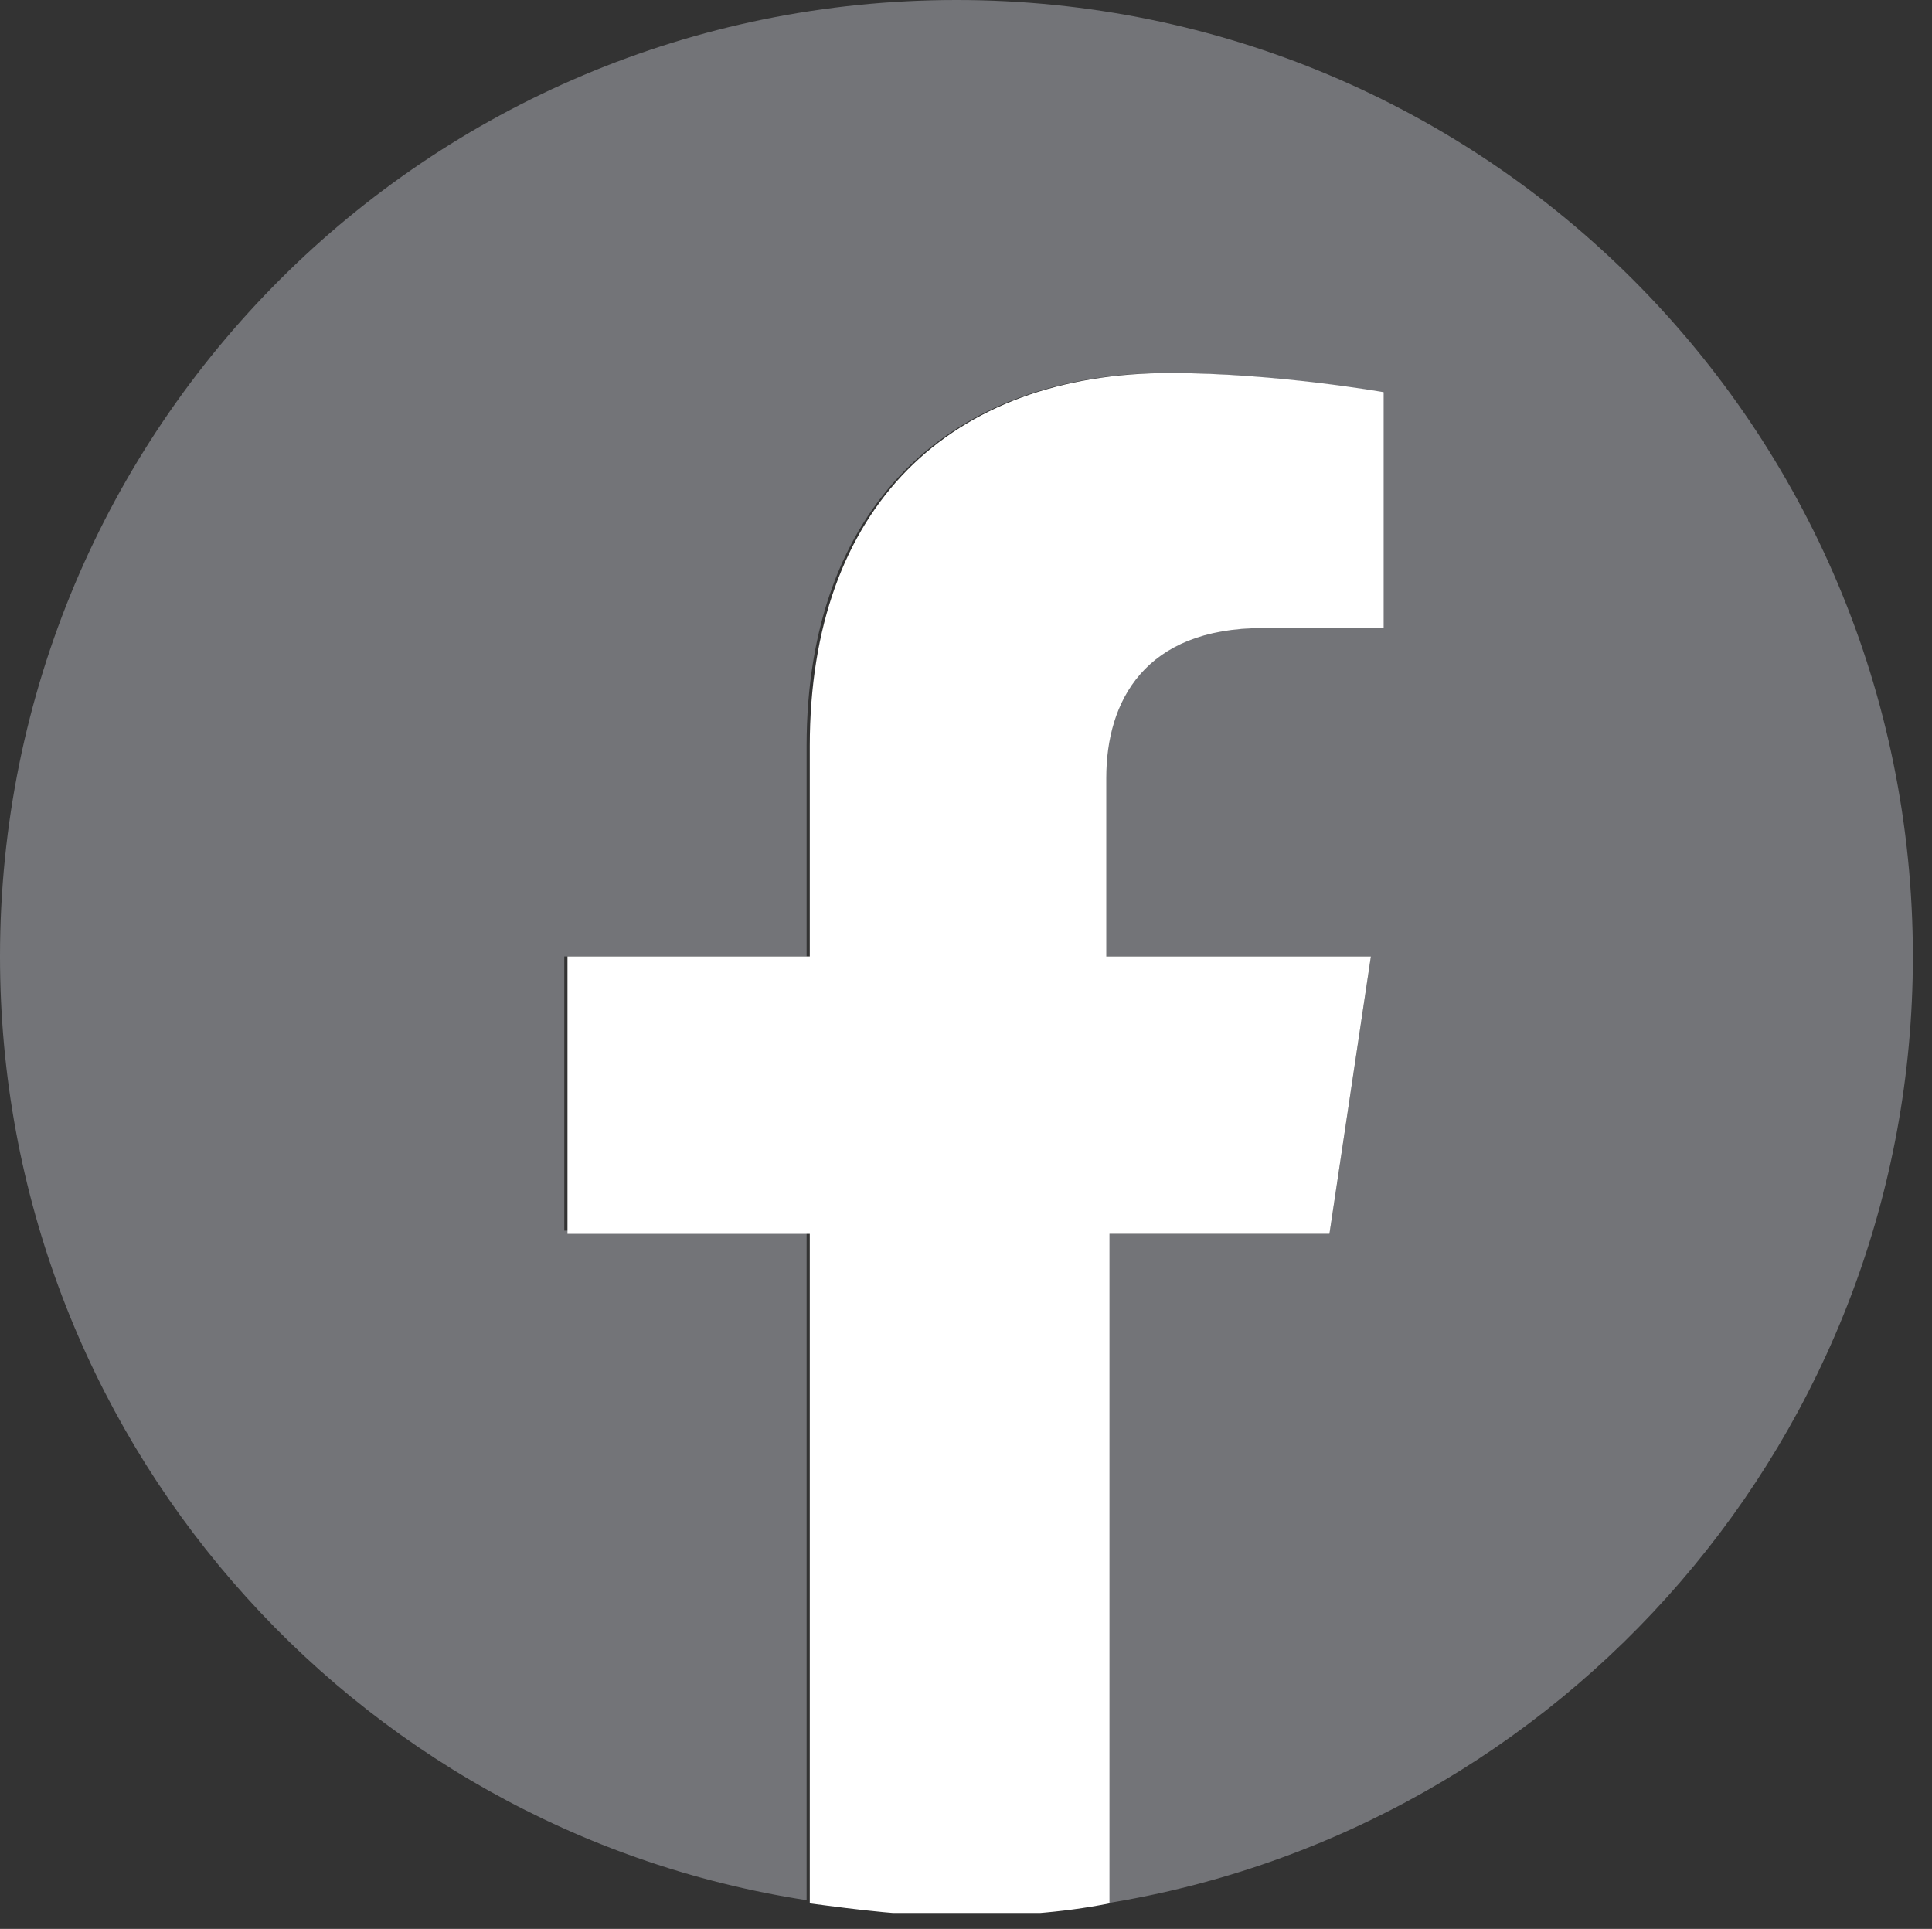 <?xml version="1.0" encoding="utf-8"?>
<!-- Generator: Adobe Illustrator 22.0.1, SVG Export Plug-In . SVG Version: 6.00 Build 0)  -->
<svg version="1.1" xmlns="http://www.w3.org/2000/svg" xmlns:xlink="http://www.w3.org/1999/xlink" x="0px" y="0px"
	 viewBox="0 0 60.6 60.5" style="enable-background:new 0 0 60.6 60.5;" xml:space="preserve">
<rect x="0" y="0" width="60.6" height="60.5" fill="#333333" stroke="none"/>
<style type="text/css">
	.st0{display:none;}
	.st1{display:inline;}
	.st2{clip-path:url(#SVGID_2_);fill:#FFFFFF;}
	.st3{clip-path:url(#SVGID_2_);fill:#737478;}
	.st4{clip-path:url(#SVGID_4_);fill:#737478;}
	.st5{clip-path:url(#SVGID_4_);fill:#FFFFFF;}
	.st6{clip-path:url(#SVGID_6_);fill:#FFFFFF;}
	.st7{clip-path:url(#SVGID_6_);fill:#737478;}
	.st8{display:inline;fill:#FFFFFF;}
</style>
<g id="Layer_1" class="st0">
	<g class="st1">
		<defs>
			<rect id="SVGID_1_" width="60" height="60"/>
		</defs>
		<clipPath id="SVGID_2_">
			<use xlink:href="#SVGID_1_"  style="overflow:visible;"/>
		</clipPath>
		<path class="st2" d="M30,60c16.6,0,30-13.4,30-30S46.6,0,30,0S0,13.4,0,30S13.4,60,30,60"/>
		<path class="st3" d="M22.6,46.2c15,0,23.2-12.4,23.2-23.2c0-0.4,0-0.7,0-1.1c1.6-1.2,3-2.6,4.1-4.2c-1.5,0.7-3.1,1.1-4.7,1.3
			c1.7-1,3-2.6,3.6-4.5c-1.6,1-3.4,1.6-5.2,2c-3.1-3.3-8.3-3.4-11.5-0.4c-2.1,2-3,5-2.4,7.8c-6.6-0.3-12.7-3.4-16.8-8.5
			c-2.2,3.7-1.1,8.5,2.5,10.9c-1.3,0-2.6-0.4-3.7-1v0.1c0,3.9,2.7,7.2,6.5,8c-1.2,0.3-2.5,0.4-3.7,0.1c1.1,3.3,4.1,5.6,7.6,5.7
			c-2.9,2.3-6.5,3.5-10.1,3.5c-0.6,0-1.3,0-1.9-0.1C13.8,44.9,18.2,46.2,22.6,46.2"/>
	</g>
</g>
<g id="Layer_2">
	<g>
		<defs>
			<rect id="SVGID_3_" width="60" height="60"/>
		</defs>
		<clipPath id="SVGID_4_">
			<use xlink:href="#SVGID_3_"  style="overflow:visible;"/>
		</clipPath>
		<path class="st4" d="M60,30C60,13.4,46.6,0,30,0S0,13.4,0,30c0,15,11,27.4,25.3,29.6v-21h-7.6V30h7.6v-6.6
			c0-7.5,4.5-11.7,11.3-11.7c3.3,0,6.7,0.6,6.7,0.6v7.4h-3.8c-3.7,0-4.9,2.3-4.9,4.7V30H43l-1.3,8.7h-7v21C49,57.4,60,45,60,30"/>
		<path class="st5" d="M41.7,38.7L43,30h-8.3v-5.6c0-2.4,1.2-4.7,4.9-4.7h3.8v-7.4c0,0-3.4-0.6-6.7-0.6c-6.9,0-11.3,4.2-11.3,11.7
			V30h-7.6v8.7h7.6v21c1.5,0.2,3.1,0.4,4.7,0.4c1.6,0,3.2-0.1,4.7-0.4v-21H41.7z"/>
	</g>
</g>
<g id="Layer_3" class="st0">
	<g class="st1">
		<defs>
			<rect id="SVGID_5_" width="60" height="60"/>
		</defs>
		<clipPath id="SVGID_6_">
			<use xlink:href="#SVGID_5_"  style="overflow:visible;"/>
		</clipPath>
		<path class="st6" d="M30,60c16.6,0,30-13.4,30-30S46.6,0,30,0S0,13.4,0,30S13.4,60,30,60"/>
		<path class="st7" d="M53.5,18.2c-0.6-2.1-2.2-3.8-4.3-4.3c-3.8-1-19.2-1-19.2-1s-15.3,0-19.2,1c-2.1,0.6-3.8,2.2-4.3,4.3
			c-1,3.8-1,11.8-1,11.8s0,8,1,11.8c0.6,2.1,2.2,3.8,4.3,4.3c3.8,1,19.2,1,19.2,1s15.3,0,19.2-1c2.1-0.6,3.8-2.2,4.3-4.3
			c1-3.8,1-11.8,1-11.8S54.5,22,53.5,18.2"/>
	</g>
	<polygon class="st8" points="25.1,37.4 25.1,22.6 37.8,30 	"/>
</g>
</svg>
